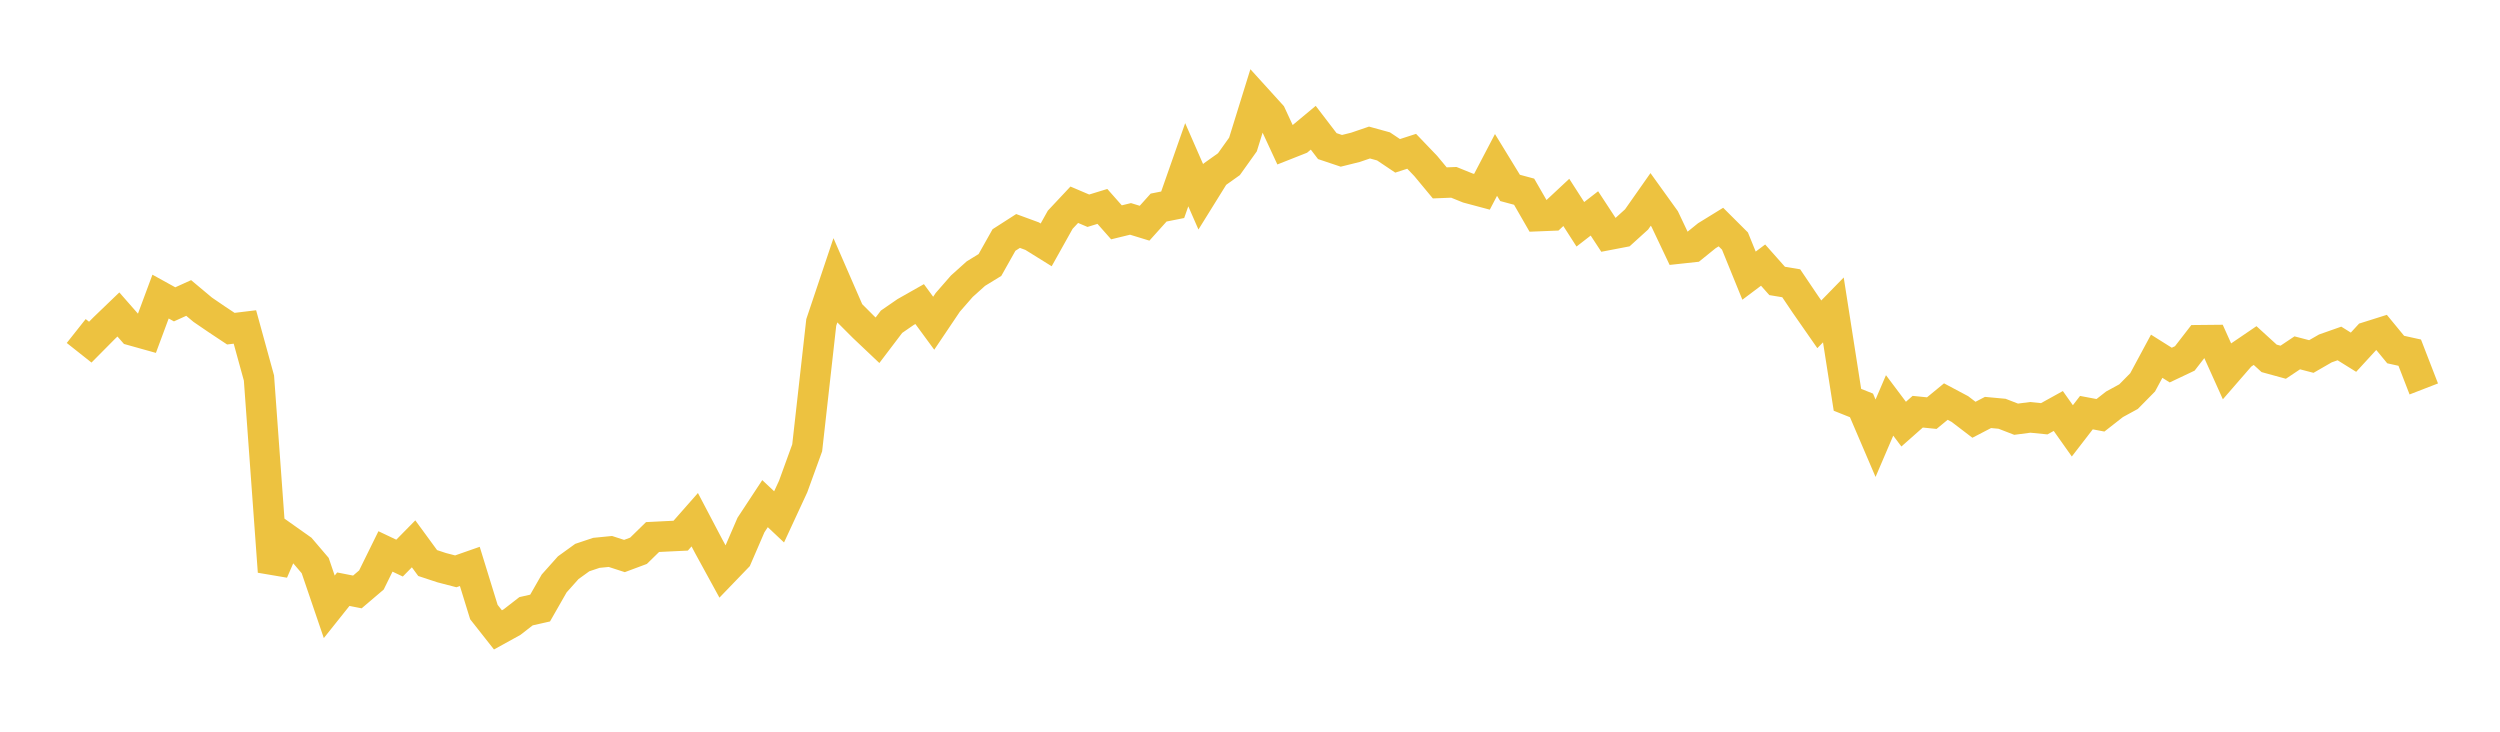 <svg width="164" height="48" xmlns="http://www.w3.org/2000/svg" xmlns:xlink="http://www.w3.org/1999/xlink"><path fill="none" stroke="rgb(237,194,64)" stroke-width="2" d="M5,21.715L5.922,22.445L6.844,21.515L7.766,20.629L8.689,21.681L9.611,21.939L10.533,19.456L11.455,19.965L12.377,19.547L13.299,20.319L14.222,20.949L15.144,21.561L16.066,21.449L16.988,24.8L17.91,37.5L18.832,35.368L19.754,36.02L20.677,37.102L21.599,39.807L22.521,38.651L23.443,38.832L24.365,38.047L25.287,36.174L26.21,36.612L27.132,35.675L28.054,36.936L28.976,37.24L29.898,37.48L30.82,37.157L31.743,40.15L32.665,41.32L33.587,40.812L34.509,40.097L35.431,39.889L36.353,38.275L37.275,37.242L38.198,36.576L39.12,36.267L40.042,36.176L40.964,36.475L41.886,36.131L42.808,35.23L43.731,35.184L44.653,35.14L45.575,34.093L46.497,35.847L47.419,37.532L48.341,36.575L49.263,34.442L50.186,33.039L51.108,33.907L52.03,31.917L52.952,29.377L53.874,21.152L54.796,18.405L55.719,20.525L56.641,21.448L57.563,22.321L58.485,21.106L59.407,20.47L60.329,19.948L61.251,21.204L62.174,19.833L63.096,18.777L64.018,17.949L64.94,17.384L65.862,15.744L66.784,15.152L67.707,15.491L68.629,16.064L69.551,14.414L70.473,13.431L71.395,13.824L72.317,13.541L73.24,14.585L74.162,14.36L75.084,14.643L76.006,13.616L76.928,13.433L77.85,10.806L78.772,12.913L79.695,11.427L80.617,10.771L81.539,9.479L82.461,6.509L83.383,7.525L84.305,9.512L85.228,9.147L86.15,8.38L87.072,9.585L87.994,9.894L88.916,9.665L89.838,9.35L90.76,9.604L91.683,10.223L92.605,9.925L93.527,10.887L94.449,11.998L95.371,11.961L96.293,12.334L97.216,12.581L98.138,10.82L99.06,12.327L99.982,12.575L100.904,14.177L101.826,14.14L102.749,13.278L103.671,14.714L104.593,14L105.515,15.408L106.437,15.231L107.359,14.395L108.281,13.082L109.204,14.365L110.126,16.308L111.048,16.208L111.97,15.463L112.892,14.895L113.814,15.814L114.737,18.083L115.659,17.391L116.581,18.43L117.503,18.582L118.425,19.95L119.347,21.275L120.269,20.33L121.192,26.227L122.114,26.595L123.036,28.748L123.958,26.595L124.88,27.823L125.802,27.008L126.725,27.101L127.647,26.343L128.569,26.833L129.491,27.537L130.413,27.058L131.335,27.143L132.257,27.5L133.18,27.379L134.102,27.471L135.024,26.961L135.946,28.264L136.868,27.069L137.79,27.243L138.713,26.521L139.635,26.018L140.557,25.082L141.479,23.369L142.401,23.949L143.323,23.512L144.246,22.319L145.168,22.31L146.09,24.357L147.012,23.295L147.934,22.668L148.856,23.509L149.778,23.762L150.701,23.146L151.623,23.387L152.545,22.856L153.467,22.531L154.389,23.105L155.311,22.101L156.234,21.81L157.156,22.931L158.078,23.134L159,25.515"></path></svg>